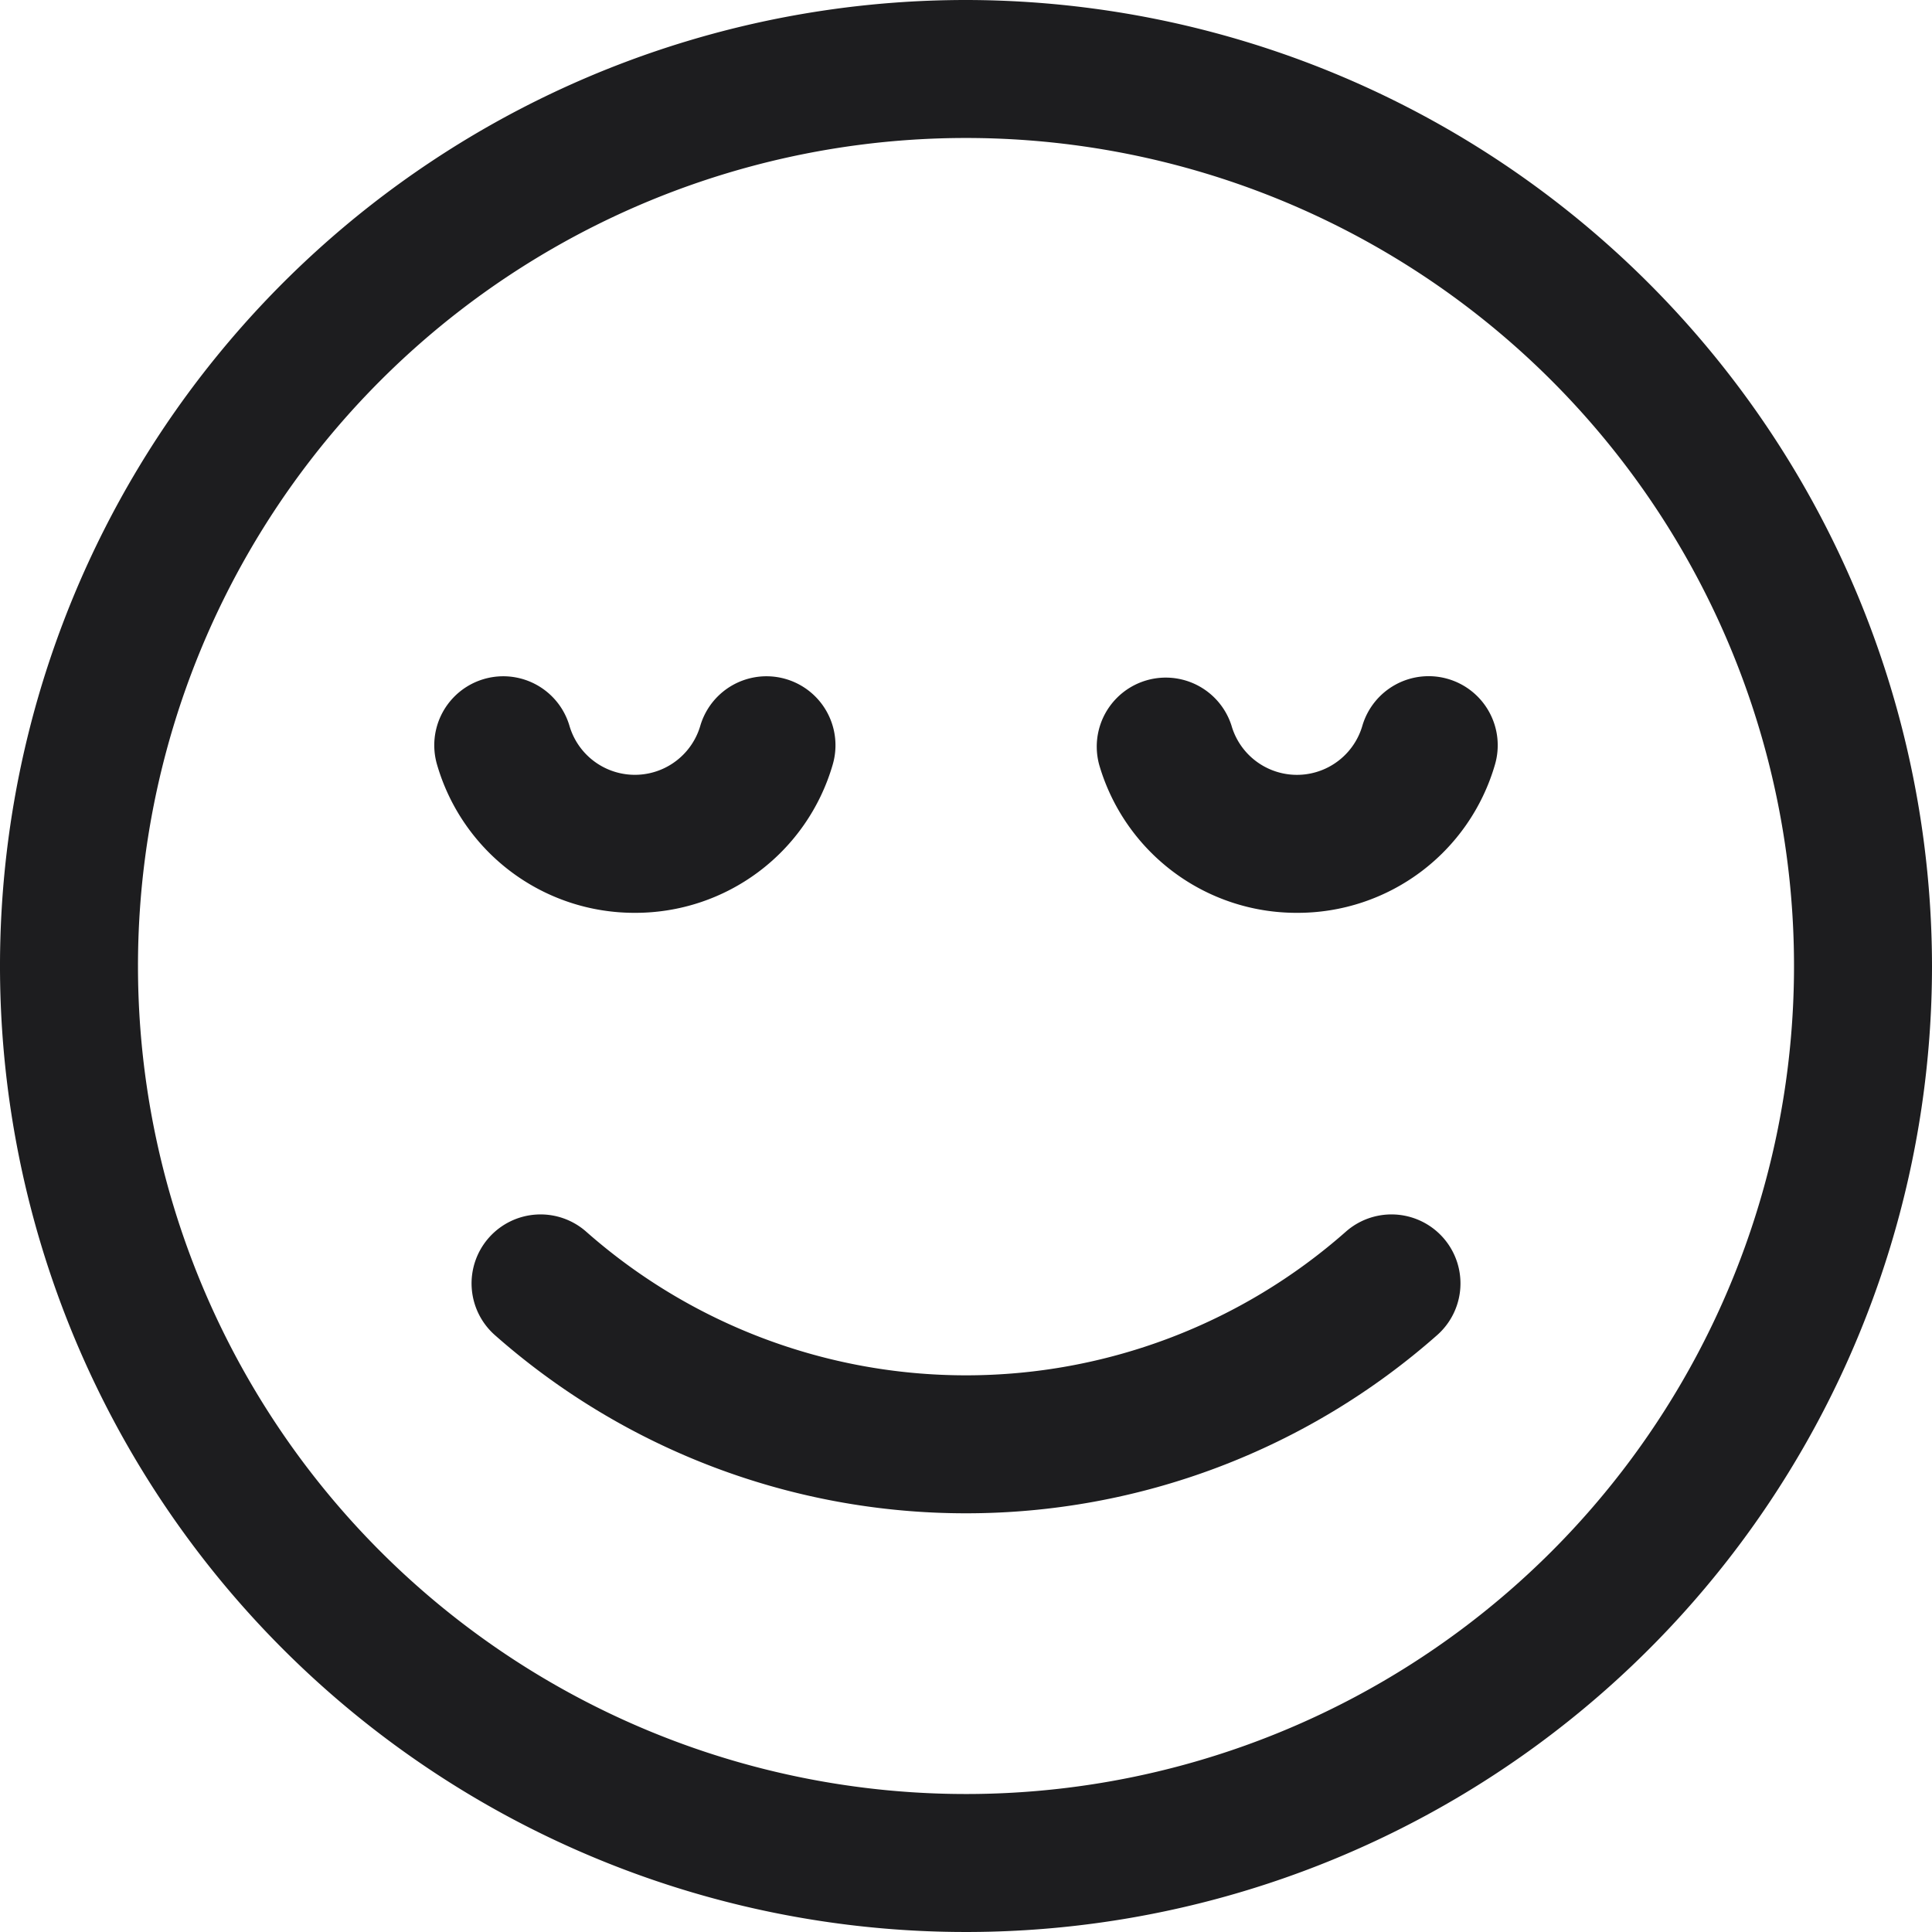 <svg xmlns="http://www.w3.org/2000/svg" xmlns:xlink="http://www.w3.org/1999/xlink" id="Groupe_149" data-name="Groupe 149" width="50" height="50" viewBox="0 0 50 50"><defs><clipPath id="clip-path"><rect id="Rectangle_100" data-name="Rectangle 100" width="50" height="50" transform="translate(0)" fill="none"></rect></clipPath></defs><g id="Groupe_148" data-name="Groupe 148" clip-path="url(#clip-path)"><path id="Trac&#xE9;_1218" data-name="Trac&#xE9; 1218" d="M25,3.571A21.429,21.429,0,1,1,3.571,25,21.428,21.428,0,0,1,25,3.571M25,0A25,25,0,1,0,50,25,25.028,25.028,0,0,0,25,0" fill="#1d1d1f"></path><path id="Trac&#xE9;_1219" data-name="Trac&#xE9; 1219" d="M20.925,30.624A5.316,5.316,0,0,1,15.809,26.8a1.785,1.785,0,0,1,3.421-1.025,1.764,1.764,0,0,0,3.391,0A1.785,1.785,0,0,1,26.042,26.8a5.316,5.316,0,0,1-5.116,3.824" transform="translate(-4.495 -7)" fill="#1d1d1f"></path><path id="Trac&#xE9;_1220" data-name="Trac&#xE9; 1220" d="M44.921,30.624A5.316,5.316,0,0,1,39.8,26.8a1.786,1.786,0,0,1,3.421-1.025,1.763,1.763,0,0,0,3.39,0A1.785,1.785,0,0,1,50.037,26.8a5.315,5.315,0,0,1-5.116,3.824" transform="translate(-11.351 -7)" fill="#1d1d1f"></path><path id="Trac&#xE9;_1221" data-name="Trac&#xE9; 1221" d="M29.881,51.735a18.408,18.408,0,0,1-12.192-4.611,1.785,1.785,0,1,1,2.363-2.677,14.854,14.854,0,0,0,19.659,0,1.785,1.785,0,1,1,2.363,2.677,18.408,18.408,0,0,1-12.192,4.611" transform="translate(-4.881 -12.571)" fill="#1d1d1f"></path></g></svg>